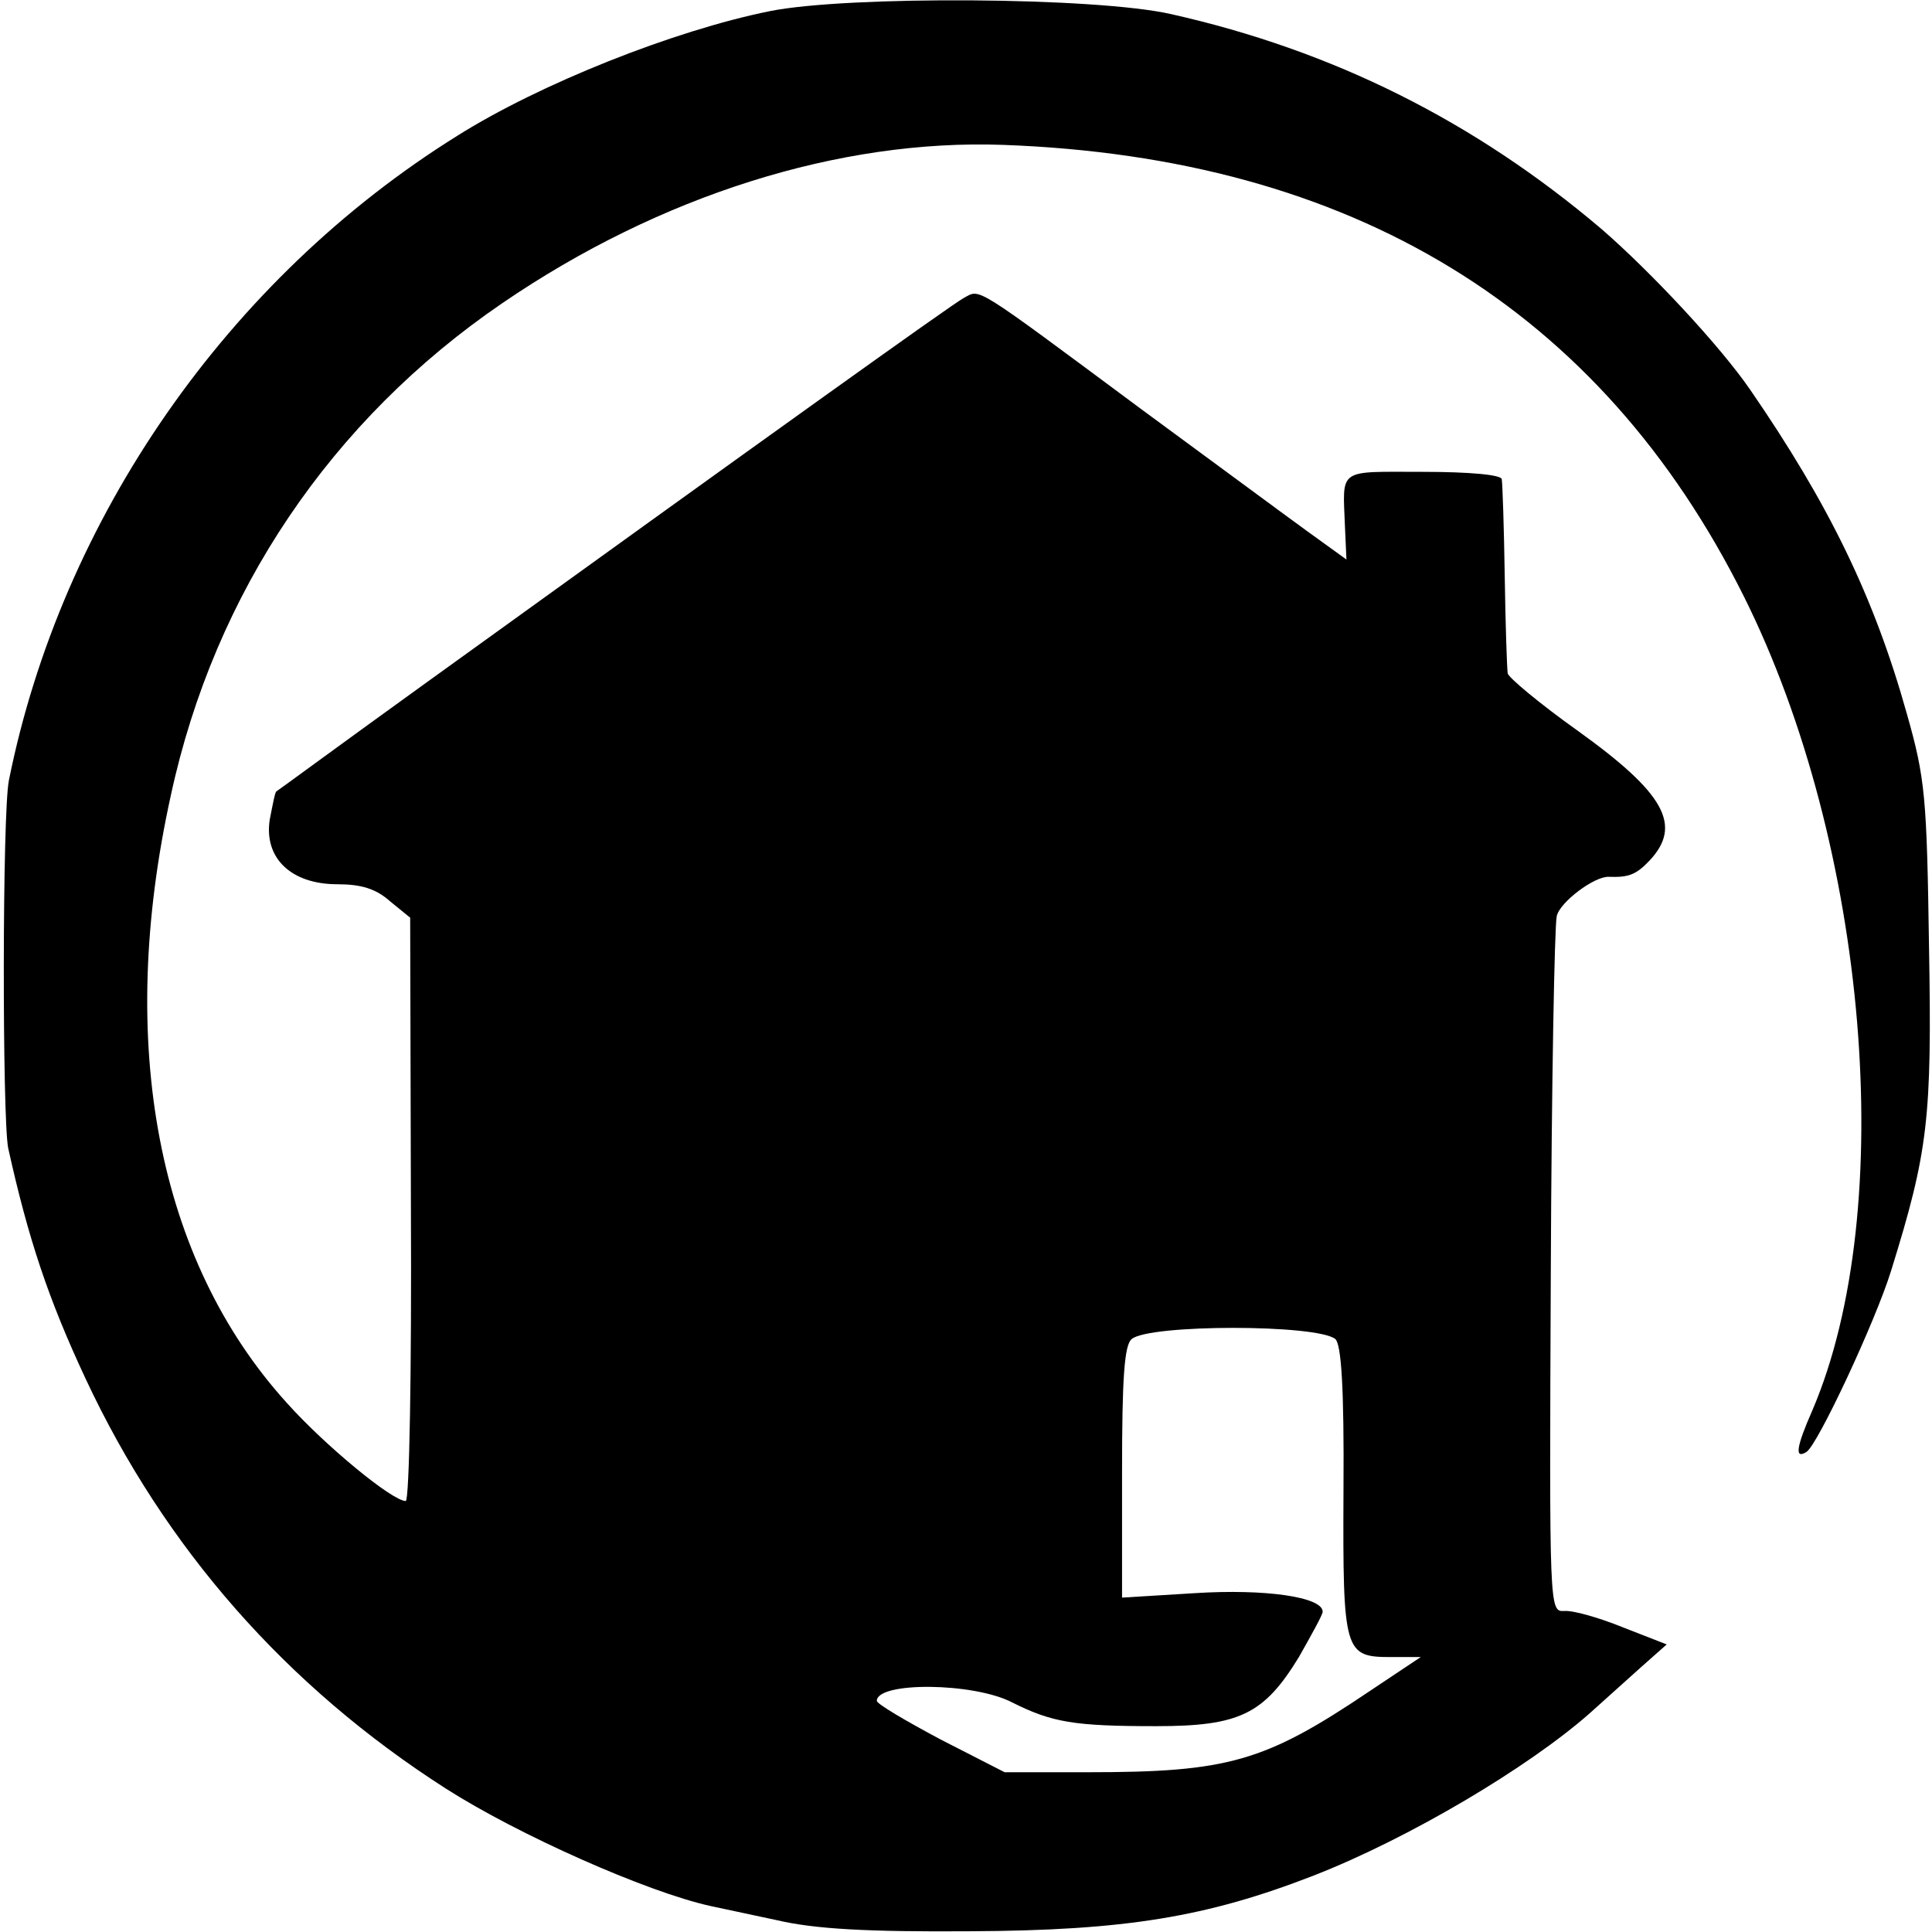 <?xml version="1.0" standalone="no"?>
<!DOCTYPE svg PUBLIC "-//W3C//DTD SVG 20010904//EN"
 "http://www.w3.org/TR/2001/REC-SVG-20010904/DTD/svg10.dtd">
<svg version="1.0" xmlns="http://www.w3.org/2000/svg"
 width="260pt" height="260pt" viewBox="0 0 260 260"
 preserveAspectRatio="xMidYMid meet">
<g transform="translate(0,260) scale(0.1,-0.1)"
fill="#000000" stroke="none">
<path d="M1036 2585 c-129 -26 -310 -98 -421 -168 -308 -192 -532 -514 -603
-867 -9 -44 -9 -454 -1 -495 27 -122 54 -203 104 -310 107 -229 271 -415 485
-552 97 -62 270 -139 356 -158 10 -2 51 -11 89 -19 51 -12 122 -16 261 -15
208 1 318 19 462 75 128 50 288 145 371 218 19 17 50 45 69 62 l35 31 -59 23
c-32 13 -67 23 -79 22 -20 -1 -20 1 -18 456 1 251 5 467 8 479 4 19 51 54 70
53 27 -1 37 3 55 22 44 47 21 90 -96 174 -52 37 -95 73 -95 78 -1 6 -3 65 -4
131 -1 66 -3 125 -4 130 0 6 -43 10 -106 10 -116 0 -108 6 -105 -74 l2 -44
-54 39 c-29 21 -129 95 -223 164 -229 170 -215 161 -238 149 -18 -10 -269
-190 -721 -516 -111 -80 -202 -147 -204 -148 -2 -1 -5 -18 -9 -38 -8 -52 29
-87 91 -87 32 0 52 -6 71 -23 l27 -22 1 -393 c1 -215 -2 -392 -7 -392 -18 0
-108 74 -160 132 -174 192 -230 483 -156 818 59 273 216 505 446 662 212 145
454 221 674 213 470 -17 804 -221 997 -608 167 -335 208 -824 92 -1095 -22
-50 -24 -66 -8 -56 15 9 93 176 114 244 50 161 55 205 51 435 -3 203 -5 227
-30 315 -44 157 -105 282 -211 436 -40 58 -132 157 -200 216 -171 145 -361
240 -579 289 -101 23 -435 25 -540 4z m761 -1787 c8 -7 12 -65 11 -204 -1
-218 1 -224 64 -224 l40 0 -69 -46 c-141 -95 -190 -109 -379 -109 l-112 0 -86
44 c-47 25 -86 48 -86 52 0 26 130 25 182 -2 54 -27 83 -32 194 -32 112 0 145
16 192 93 17 30 32 57 32 61 0 20 -78 31 -172 25 l-98 -6 0 169 c0 126 3 171
13 179 24 20 249 20 274 0z"/>
</g>
</svg>
